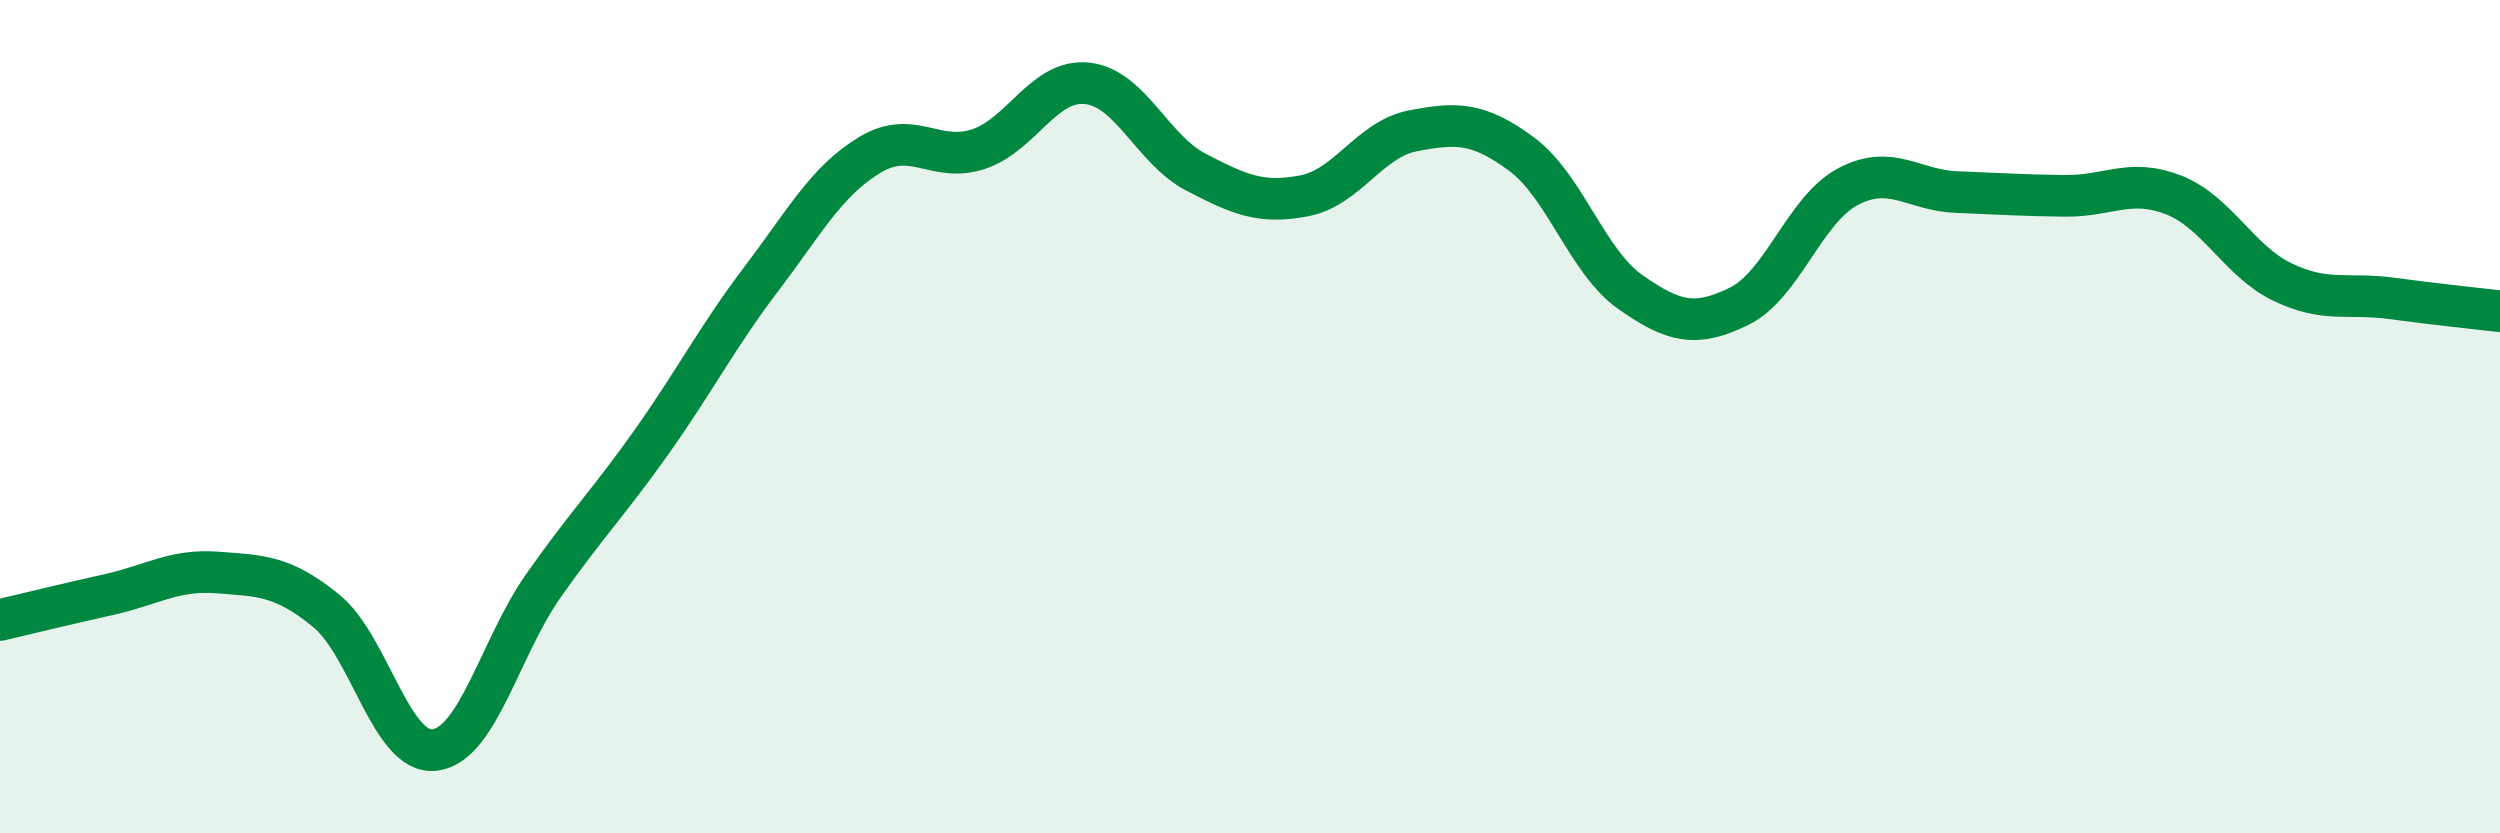 
    <svg width="60" height="20" viewBox="0 0 60 20" xmlns="http://www.w3.org/2000/svg">
      <path
        d="M 0,14.88 C 0.52,14.76 1.57,14.5 2.61,14.27 C 3.65,14.04 4.18,13.66 5.22,13.74 C 6.26,13.82 6.79,13.81 7.83,14.66 C 8.87,15.51 9.39,18.12 10.43,18 C 11.47,17.88 12,15.54 13.04,14.06 C 14.08,12.58 14.61,12.06 15.65,10.59 C 16.69,9.12 17.22,8.08 18.26,6.71 C 19.3,5.34 19.83,4.35 20.87,3.72 C 21.91,3.09 22.44,3.92 23.48,3.58 C 24.52,3.24 25.05,1.89 26.09,2 C 27.13,2.11 27.66,3.59 28.7,4.13 C 29.74,4.67 30.26,4.9 31.3,4.7 C 32.34,4.5 32.87,3.34 33.91,3.14 C 34.95,2.94 35.48,2.93 36.52,3.7 C 37.56,4.47 38.09,6.28 39.13,7.01 C 40.17,7.74 40.7,7.86 41.74,7.35 C 42.78,6.84 43.31,5.03 44.35,4.48 C 45.39,3.93 45.92,4.57 46.96,4.61 C 48,4.65 48.53,4.69 49.57,4.7 C 50.61,4.71 51.13,4.27 52.17,4.68 C 53.21,5.09 53.74,6.27 54.78,6.77 C 55.82,7.27 56.35,7.02 57.39,7.16 C 58.43,7.3 59.48,7.41 60,7.47L60 20L0 20Z"
        fill="#008740"
        opacity="0.1"
        stroke-linecap="round"
        stroke-linejoin="round"
      />
      <path
        d="M 0,14.88 C 0.52,14.76 1.57,14.5 2.61,14.27 C 3.65,14.04 4.18,13.66 5.22,13.74 C 6.26,13.82 6.79,13.81 7.83,14.66 C 8.87,15.51 9.39,18.12 10.43,18 C 11.47,17.88 12,15.54 13.04,14.06 C 14.08,12.58 14.61,12.06 15.65,10.59 C 16.69,9.12 17.22,8.08 18.26,6.71 C 19.3,5.34 19.83,4.35 20.87,3.72 C 21.91,3.09 22.44,3.92 23.48,3.58 C 24.52,3.24 25.05,1.89 26.09,2 C 27.13,2.11 27.66,3.59 28.7,4.13 C 29.74,4.67 30.26,4.9 31.3,4.7 C 32.34,4.5 32.87,3.34 33.91,3.14 C 34.95,2.94 35.48,2.93 36.52,3.7 C 37.56,4.47 38.09,6.28 39.13,7.01 C 40.17,7.74 40.7,7.86 41.74,7.35 C 42.78,6.84 43.31,5.03 44.35,4.48 C 45.39,3.93 45.92,4.57 46.96,4.61 C 48,4.65 48.53,4.69 49.57,4.7 C 50.61,4.71 51.13,4.27 52.17,4.68 C 53.21,5.09 53.74,6.27 54.78,6.77 C 55.82,7.27 56.35,7.02 57.39,7.16 C 58.43,7.3 59.48,7.41 60,7.47"
        stroke="#008740"
        stroke-width="1"
        fill="none"
        stroke-linecap="round"
        stroke-linejoin="round"
      />
    </svg>
  